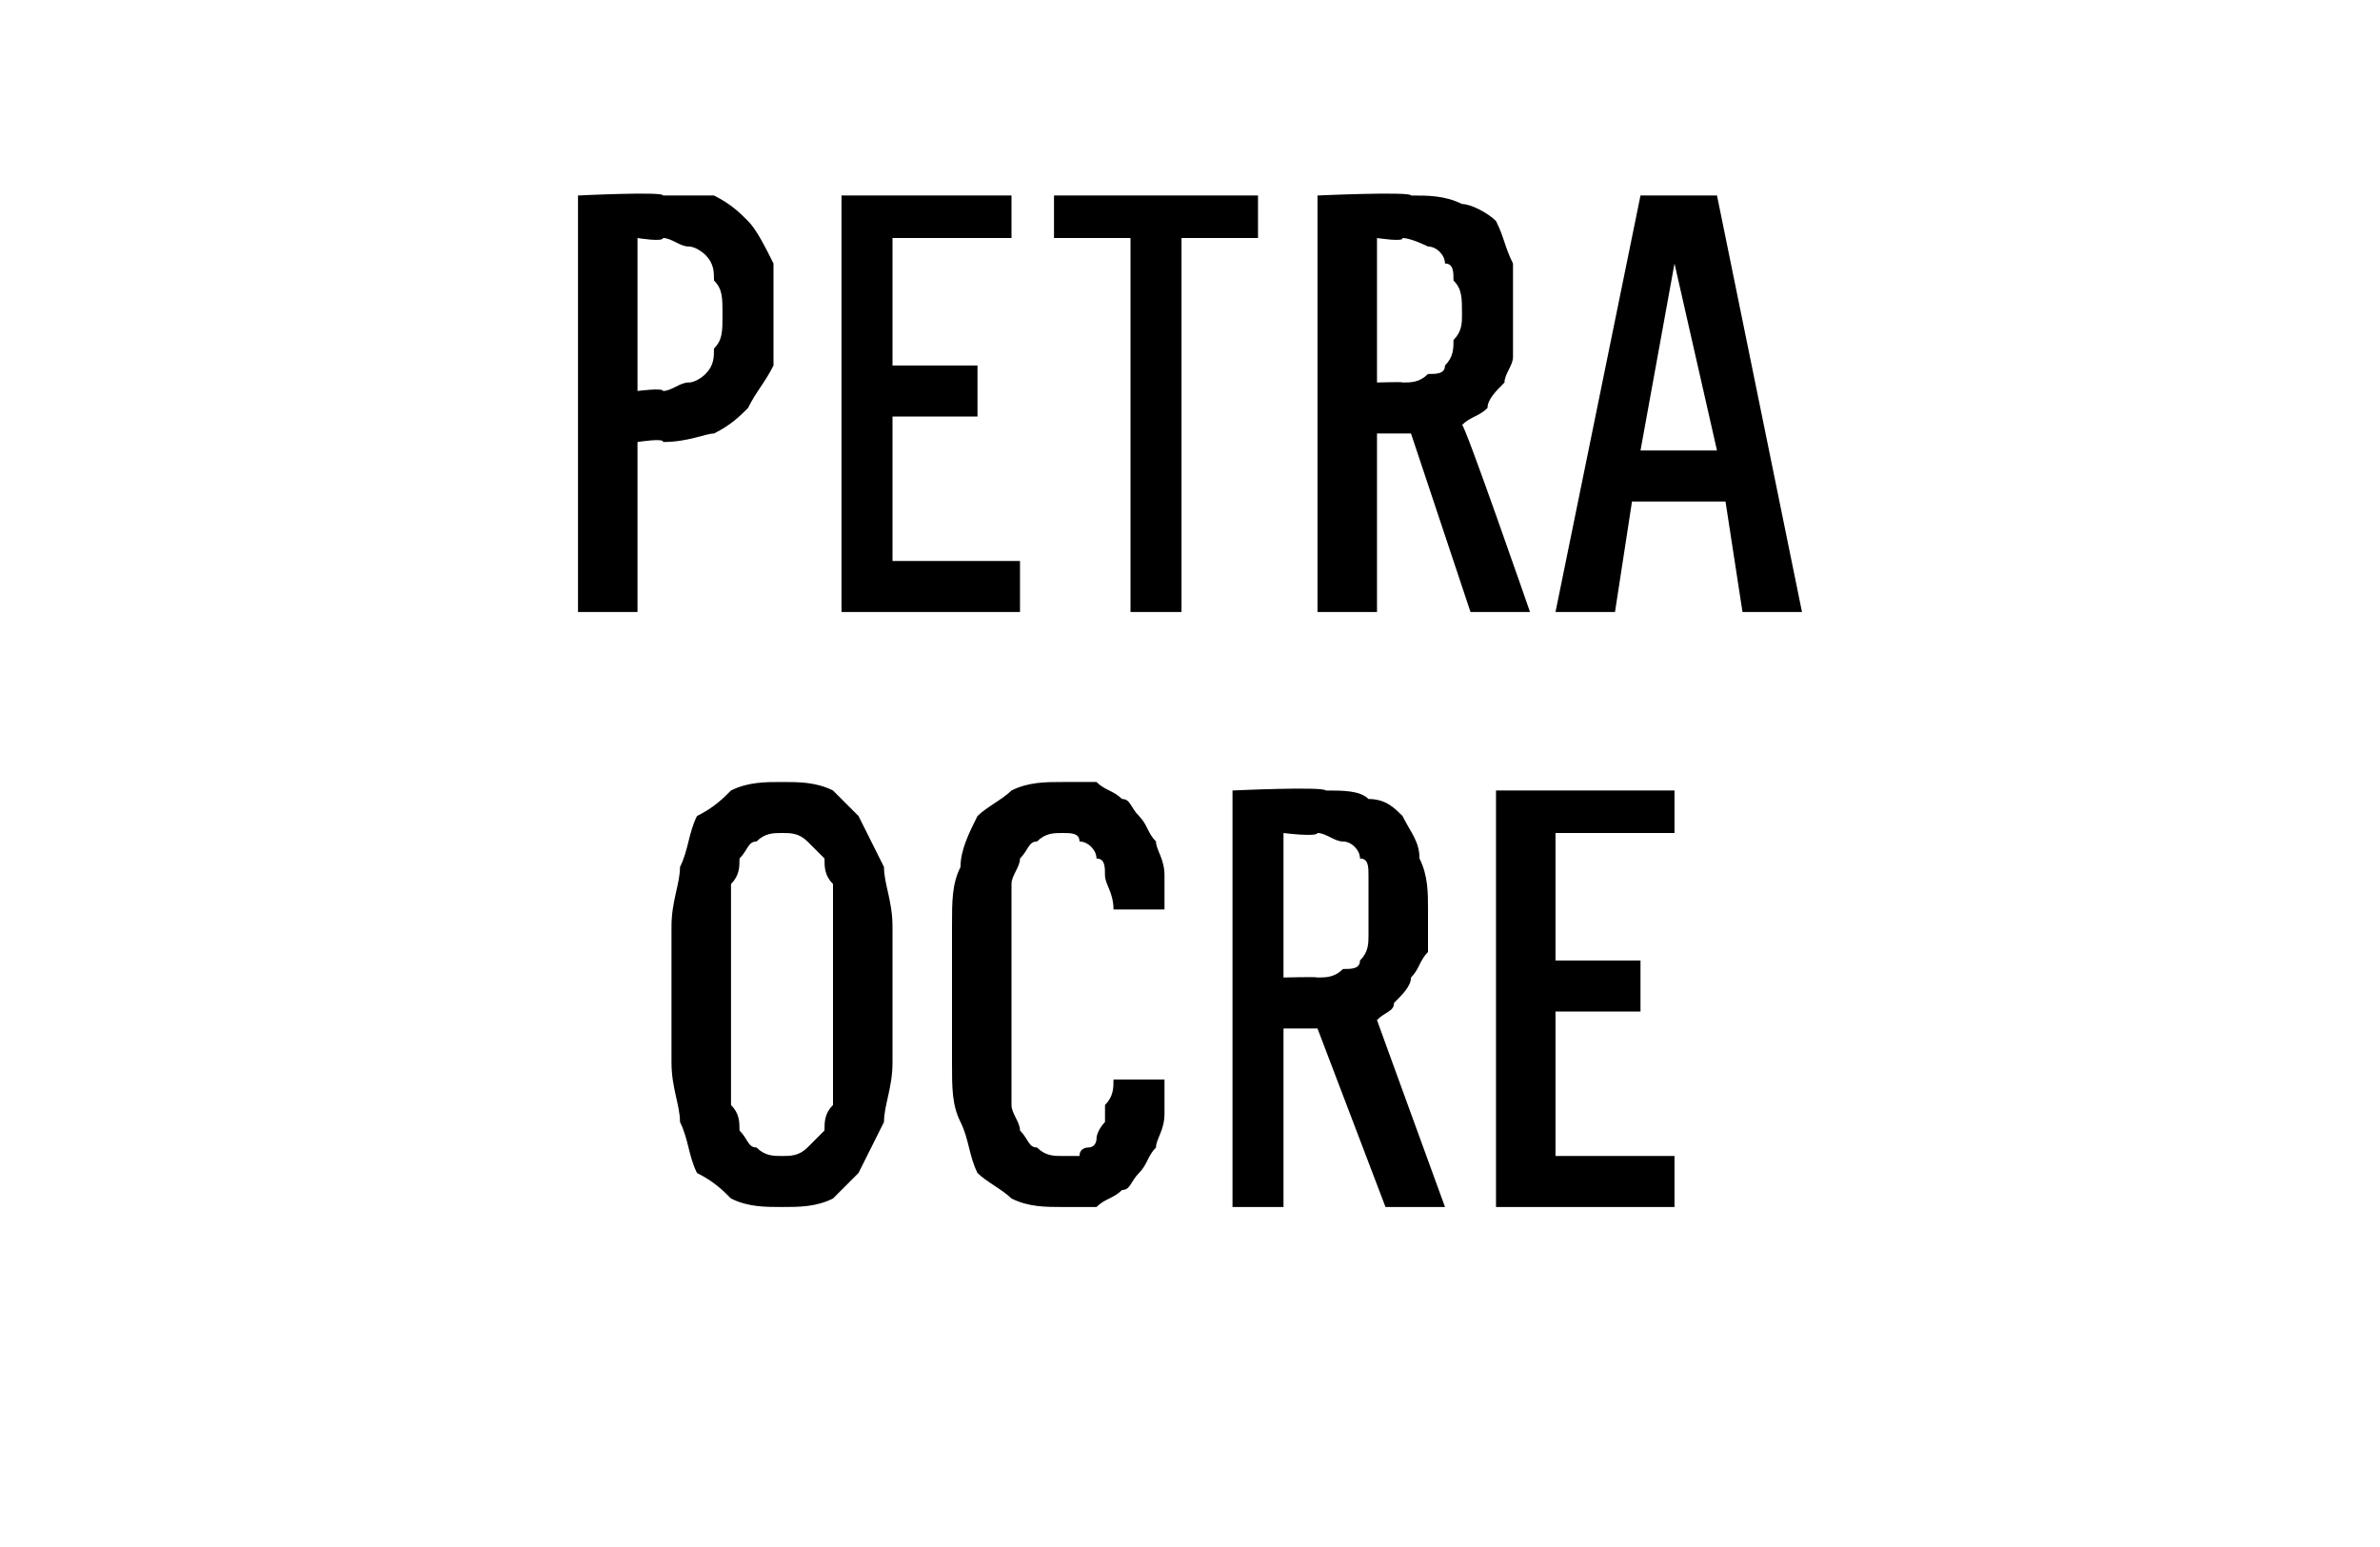 <?xml version="1.0" standalone="no"?>
<!DOCTYPE svg PUBLIC "-//W3C//DTD SVG 1.1//EN" "http://www.w3.org/Graphics/SVG/1.1/DTD/svg11.dtd">
<svg xmlns="http://www.w3.org/2000/svg" version="1.1" width="28px" height="18.2px" viewBox="0 -2 28 18.2" style="top:-2px">
  <desc>Petra ocre</desc>
  <defs/>
  <g id="Polygon684444">
    <path d="M 9.2 12.2 C 9.4 12.2 9.6 12.2 9.8 12.1 C 9.9 12 10 11.9 10.1 11.8 C 10.2 11.6 10.3 11.4 10.4 11.2 C 10.4 11 10.5 10.8 10.5 10.5 C 10.5 10.5 10.5 8.9 10.5 8.9 C 10.5 8.6 10.4 8.4 10.4 8.2 C 10.3 8 10.2 7.8 10.1 7.6 C 10 7.5 9.9 7.4 9.8 7.3 C 9.6 7.2 9.4 7.2 9.2 7.2 C 9 7.2 8.8 7.2 8.6 7.3 C 8.5 7.4 8.4 7.5 8.2 7.6 C 8.1 7.8 8.1 8 8 8.2 C 8 8.4 7.9 8.6 7.9 8.9 C 7.9 8.9 7.9 10.5 7.9 10.5 C 7.9 10.8 8 11 8 11.2 C 8.1 11.4 8.1 11.6 8.2 11.8 C 8.4 11.9 8.5 12 8.6 12.1 C 8.8 12.2 9 12.2 9.2 12.2 Z M 9.2 11.6 C 9.1 11.6 9 11.6 8.9 11.5 C 8.8 11.5 8.8 11.4 8.7 11.3 C 8.7 11.2 8.7 11.1 8.6 11 C 8.6 10.9 8.6 10.7 8.6 10.5 C 8.6 10.5 8.6 8.9 8.6 8.9 C 8.6 8.7 8.6 8.5 8.6 8.4 C 8.7 8.3 8.7 8.2 8.7 8.1 C 8.8 8 8.8 7.9 8.9 7.9 C 9 7.8 9.1 7.8 9.2 7.8 C 9.3 7.8 9.4 7.8 9.5 7.9 C 9.5 7.9 9.6 8 9.7 8.1 C 9.7 8.2 9.7 8.3 9.8 8.4 C 9.8 8.5 9.8 8.7 9.8 8.9 C 9.8 8.9 9.8 10.5 9.8 10.5 C 9.8 10.7 9.8 10.9 9.8 11 C 9.7 11.1 9.7 11.2 9.7 11.3 C 9.6 11.4 9.5 11.5 9.5 11.5 C 9.4 11.6 9.3 11.6 9.2 11.6 Z M 12.5 12.2 C 12.6 12.2 12.7 12.2 12.9 12.2 C 13 12.1 13.1 12.1 13.2 12 C 13.3 12 13.3 11.9 13.4 11.8 C 13.5 11.7 13.5 11.6 13.6 11.5 C 13.6 11.4 13.7 11.3 13.7 11.1 C 13.7 11 13.7 10.9 13.7 10.7 C 13.7 10.7 13.1 10.7 13.1 10.7 C 13.1 10.8 13.1 10.9 13 11 C 13 11 13 11.1 13 11.2 C 13 11.2 12.9 11.3 12.9 11.4 C 12.9 11.4 12.9 11.5 12.8 11.5 C 12.8 11.5 12.7 11.5 12.7 11.6 C 12.6 11.6 12.5 11.6 12.5 11.6 C 12.4 11.6 12.3 11.6 12.2 11.5 C 12.1 11.5 12.1 11.4 12 11.3 C 12 11.2 11.9 11.1 11.9 11 C 11.9 10.9 11.9 10.7 11.9 10.5 C 11.9 10.5 11.9 8.9 11.9 8.9 C 11.9 8.7 11.9 8.5 11.9 8.4 C 11.9 8.3 12 8.2 12 8.1 C 12.1 8 12.1 7.9 12.2 7.9 C 12.3 7.8 12.4 7.8 12.5 7.8 C 12.6 7.8 12.7 7.8 12.7 7.9 C 12.8 7.9 12.9 8 12.9 8.1 C 13 8.1 13 8.2 13 8.3 C 13 8.4 13.1 8.5 13.1 8.7 C 13.1 8.7 13.7 8.7 13.7 8.7 C 13.7 8.5 13.7 8.4 13.7 8.3 C 13.7 8.1 13.6 8 13.6 7.9 C 13.5 7.8 13.5 7.7 13.4 7.6 C 13.3 7.5 13.3 7.4 13.2 7.4 C 13.1 7.3 13 7.3 12.9 7.2 C 12.7 7.2 12.6 7.2 12.5 7.2 C 12.3 7.2 12.1 7.2 11.9 7.3 C 11.8 7.4 11.6 7.5 11.5 7.6 C 11.4 7.8 11.3 8 11.3 8.2 C 11.2 8.4 11.2 8.6 11.2 8.9 C 11.2 8.9 11.2 10.5 11.2 10.5 C 11.2 10.8 11.2 11 11.3 11.2 C 11.4 11.4 11.4 11.6 11.5 11.8 C 11.6 11.9 11.8 12 11.9 12.1 C 12.1 12.2 12.3 12.2 12.5 12.2 Z M 14.5 12.2 L 15.1 12.2 L 15.1 10.1 L 15.5 10.1 L 16.3 12.2 L 17 12.2 C 17 12.2 16.18 9.95 16.2 10 C 16.3 9.9 16.4 9.9 16.4 9.8 C 16.5 9.7 16.6 9.6 16.6 9.5 C 16.7 9.4 16.7 9.3 16.8 9.2 C 16.8 9 16.8 8.9 16.8 8.7 C 16.8 8.5 16.8 8.3 16.7 8.1 C 16.7 7.9 16.6 7.8 16.5 7.6 C 16.4 7.5 16.3 7.4 16.1 7.4 C 16 7.3 15.8 7.3 15.6 7.3 C 15.56 7.25 14.5 7.3 14.5 7.3 L 14.5 12.2 Z M 15.1 9.5 L 15.1 7.8 C 15.1 7.8 15.49 7.85 15.5 7.8 C 15.6 7.8 15.7 7.9 15.8 7.9 C 15.9 7.9 16 8 16 8.1 C 16.1 8.1 16.1 8.2 16.1 8.3 C 16.1 8.4 16.1 8.5 16.1 8.7 C 16.1 8.8 16.1 8.9 16.1 9 C 16.1 9.1 16.1 9.2 16 9.3 C 16 9.4 15.9 9.4 15.8 9.4 C 15.7 9.5 15.6 9.5 15.5 9.5 C 15.49 9.49 15.1 9.5 15.1 9.5 Z M 17.6 12.2 L 19.7 12.2 L 19.7 11.6 L 18.3 11.6 L 18.3 9.9 L 19.3 9.9 L 19.3 9.3 L 18.3 9.3 L 18.3 7.8 L 19.7 7.8 L 19.7 7.3 L 17.6 7.3 L 17.6 12.2 Z " stroke="none" fill="#000"/>
  </g>
  <g id="Polygon684443">
    <path d="M 6.8 5.2 L 7.5 5.2 L 7.5 3.2 C 7.5 3.2 7.82 3.15 7.8 3.2 C 8.1 3.2 8.3 3.1 8.4 3.1 C 8.6 3 8.7 2.9 8.8 2.8 C 8.9 2.6 9 2.5 9.1 2.3 C 9.1 2.1 9.1 1.9 9.1 1.7 C 9.1 1.5 9.1 1.3 9.1 1.1 C 9 0.9 8.9 0.7 8.8 0.6 C 8.7 0.5 8.6 0.4 8.4 0.3 C 8.3 0.3 8.1 0.3 7.8 0.3 C 7.82 0.25 6.8 0.3 6.8 0.3 L 6.8 5.2 Z M 7.5 2.6 L 7.5 0.8 C 7.5 0.8 7.8 0.85 7.8 0.8 C 7.9 0.8 8 0.9 8.1 0.9 C 8.2 0.9 8.3 1 8.3 1 C 8.4 1.1 8.4 1.2 8.4 1.3 C 8.5 1.4 8.5 1.5 8.5 1.7 C 8.5 1.9 8.5 2 8.4 2.1 C 8.4 2.2 8.4 2.3 8.3 2.4 C 8.3 2.4 8.2 2.5 8.1 2.5 C 8 2.5 7.9 2.6 7.8 2.6 C 7.8 2.56 7.5 2.6 7.5 2.6 Z M 9.9 5.2 L 12 5.2 L 12 4.6 L 10.5 4.6 L 10.5 2.9 L 11.5 2.9 L 11.5 2.3 L 10.5 2.3 L 10.5 0.8 L 11.9 0.8 L 11.9 0.3 L 9.9 0.3 L 9.9 5.2 Z M 13.3 5.2 L 13.9 5.2 L 13.9 0.8 L 14.8 0.8 L 14.8 0.3 L 12.4 0.3 L 12.4 0.8 L 13.3 0.8 L 13.3 5.2 Z M 15.5 5.2 L 16.2 5.2 L 16.2 3.1 L 16.6 3.1 L 17.3 5.2 L 18 5.2 C 18 5.2 17.22 2.95 17.2 3 C 17.3 2.9 17.4 2.9 17.5 2.8 C 17.5 2.7 17.6 2.6 17.7 2.5 C 17.7 2.4 17.8 2.3 17.8 2.2 C 17.8 2 17.8 1.9 17.8 1.7 C 17.8 1.5 17.8 1.3 17.8 1.1 C 17.7 0.9 17.7 0.8 17.6 0.6 C 17.5 0.5 17.3 0.4 17.2 0.4 C 17 0.3 16.8 0.3 16.6 0.3 C 16.6 0.25 15.5 0.3 15.5 0.3 L 15.5 5.2 Z M 16.2 2.5 L 16.2 0.8 C 16.2 0.8 16.52 0.85 16.5 0.8 C 16.6 0.8 16.8 0.9 16.8 0.9 C 16.9 0.9 17 1 17 1.1 C 17.1 1.1 17.1 1.2 17.1 1.3 C 17.2 1.4 17.2 1.5 17.2 1.7 C 17.2 1.8 17.2 1.9 17.1 2 C 17.1 2.1 17.1 2.2 17 2.3 C 17 2.4 16.9 2.4 16.8 2.4 C 16.7 2.5 16.6 2.5 16.5 2.5 C 16.52 2.49 16.2 2.5 16.2 2.5 Z M 20.3 3.9 L 20.5 5.2 L 21.2 5.2 L 20.2 0.3 L 19.3 0.3 L 18.3 5.2 L 19 5.2 L 19.2 3.9 L 20.3 3.9 Z M 20.2 3.3 L 19.3 3.3 L 19.7 1.1 L 20.2 3.3 Z " stroke="none" fill="#000"/>
  </g>
</svg>